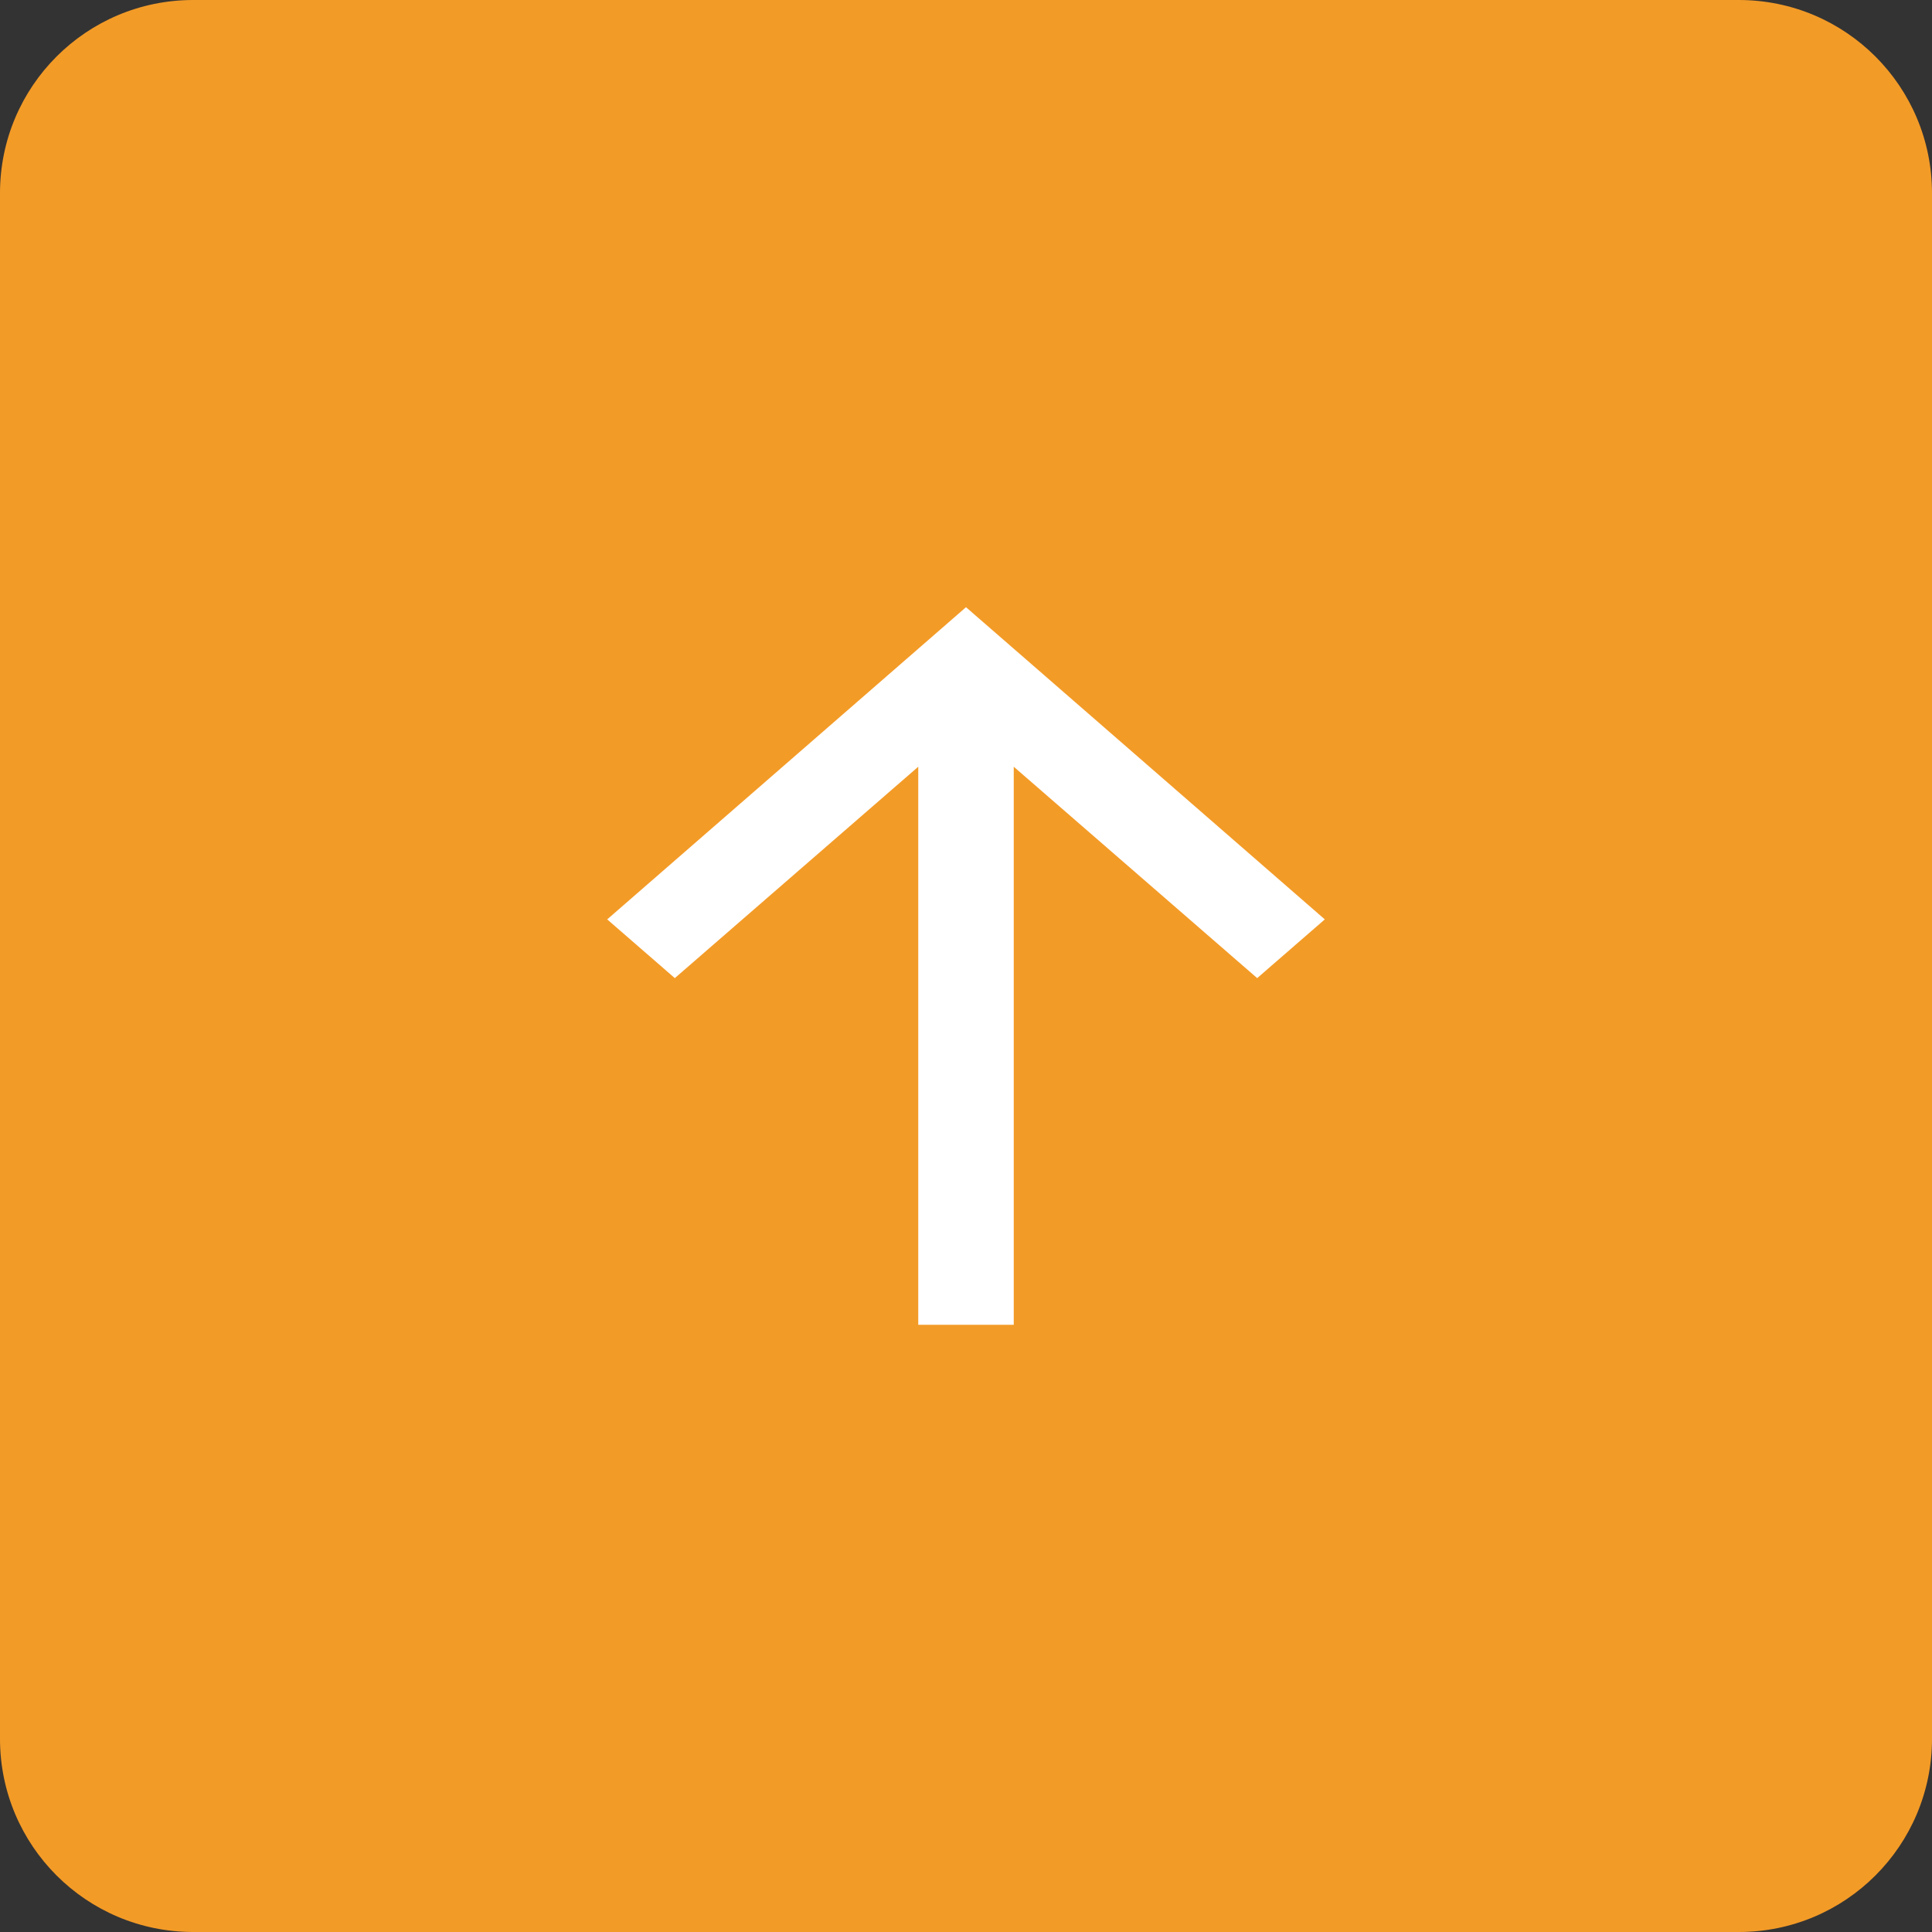 <?xml version="1.0" encoding="utf-8"?>
<!-- Generator: Adobe Illustrator 15.0.0, SVG Export Plug-In . SVG Version: 6.00 Build 0)  -->
<!DOCTYPE svg PUBLIC "-//W3C//DTD SVG 1.1//EN" "http://www.w3.org/Graphics/SVG/1.1/DTD/svg11.dtd">
<svg version="1.1" id="レイヤー_1" xmlns="http://www.w3.org/2000/svg" xmlns:xlink="http://www.w3.org/1999/xlink" x="0px"
	 y="0px" width="70px" height="70px" viewBox="0 0 70 70" enable-background="new 0 0 70 70" xml:space="preserve">
<rect x="0" y="0" width="70" height="70" fill="#333333" stroke="none"/>
<path fill-rule="evenodd" clip-rule="evenodd" fill="#F39B27" d="M7,0h56c3.87,0,7,3.13,7,7v56c0,3.87-3.13,7-7,7H7
	c-3.87,0-7-3.13-7-7V7C0,3.13,3.13,0,7,0z"/>
<polygon fill="#FFFFFF" points="22,33.311 24.45,35.439 33.27,27.78 33.27,48 36.73,48 36.73,27.78 45.55,35.439 48,33.311 
	37.45,24.13 35,22 "/>
</svg>
